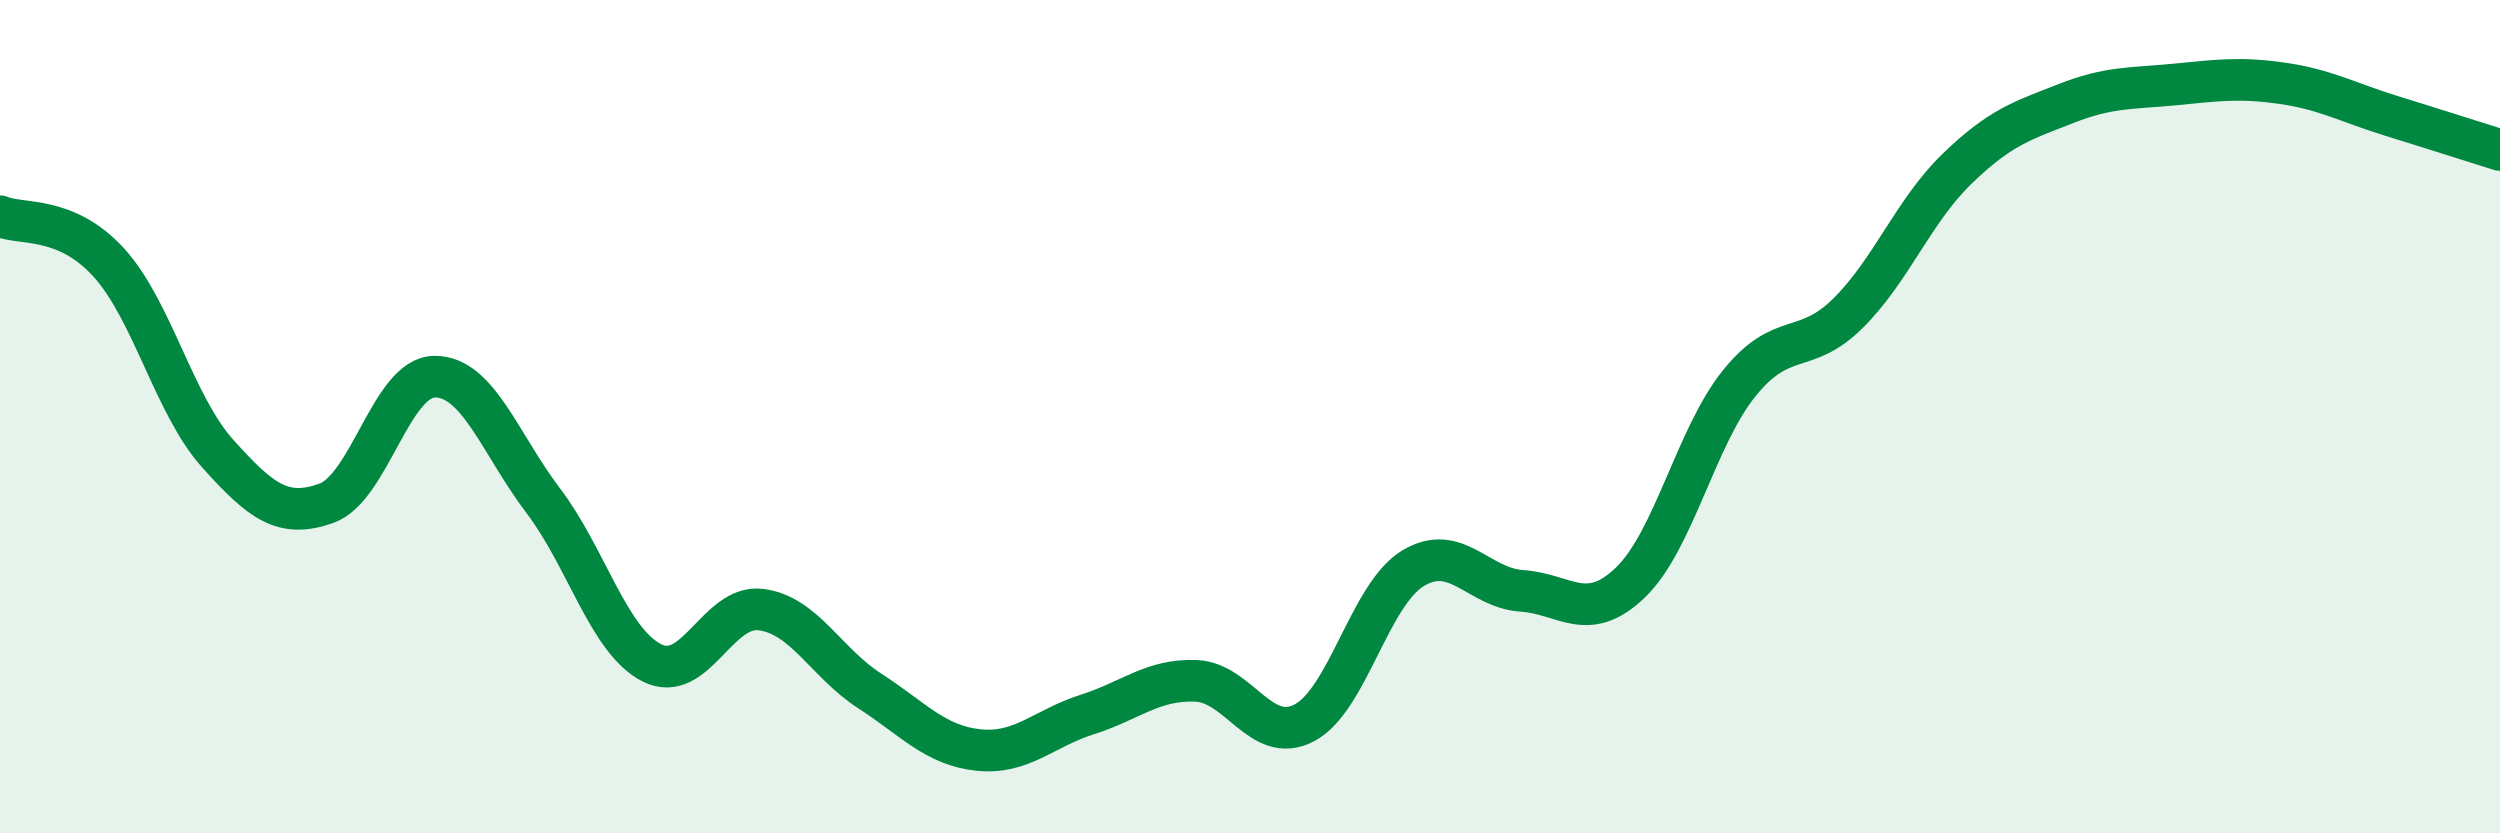 
    <svg width="60" height="20" viewBox="0 0 60 20" xmlns="http://www.w3.org/2000/svg">
      <path
        d="M 0,5.19 C 0.52,5.41 1.57,5.16 2.61,6.3 C 3.65,7.44 4.18,9.72 5.22,10.88 C 6.26,12.04 6.79,12.45 7.83,12.08 C 8.87,11.71 9.39,9.05 10.43,9.04 C 11.47,9.03 12,10.65 13.04,12.02 C 14.08,13.39 14.61,15.39 15.65,15.91 C 16.69,16.43 17.22,14.5 18.26,14.63 C 19.3,14.76 19.83,15.91 20.87,16.58 C 21.91,17.25 22.44,17.89 23.48,18 C 24.52,18.11 25.05,17.48 26.09,17.15 C 27.13,16.82 27.66,16.3 28.7,16.34 C 29.74,16.38 30.26,17.89 31.3,17.35 C 32.34,16.81 32.87,14.27 33.91,13.64 C 34.95,13.01 35.48,14.11 36.52,14.18 C 37.56,14.25 38.09,14.98 39.13,13.98 C 40.17,12.98 40.7,10.49 41.74,9.2 C 42.78,7.91 43.31,8.55 44.35,7.52 C 45.39,6.49 45.92,5.07 46.96,4.06 C 48,3.05 48.53,2.9 49.57,2.49 C 50.61,2.08 51.13,2.13 52.17,2.03 C 53.21,1.93 53.74,1.85 54.78,2 C 55.82,2.15 56.35,2.46 57.39,2.78 C 58.43,3.1 59.48,3.44 60,3.6L60 20L0 20Z"
        fill="#008740"
        opacity="0.1"
        stroke-linecap="round"
        stroke-linejoin="round"
      />
      <path
        d="M 0,5.19 C 0.52,5.41 1.57,5.16 2.61,6.3 C 3.65,7.44 4.18,9.72 5.22,10.88 C 6.26,12.04 6.79,12.45 7.83,12.08 C 8.87,11.71 9.39,9.05 10.43,9.04 C 11.47,9.03 12,10.65 13.04,12.02 C 14.08,13.39 14.61,15.39 15.65,15.91 C 16.69,16.43 17.22,14.5 18.26,14.63 C 19.3,14.76 19.83,15.91 20.87,16.58 C 21.91,17.25 22.44,17.89 23.48,18 C 24.52,18.11 25.05,17.48 26.09,17.15 C 27.13,16.82 27.66,16.3 28.7,16.34 C 29.74,16.38 30.26,17.89 31.3,17.35 C 32.34,16.81 32.87,14.27 33.91,13.64 C 34.95,13.01 35.48,14.11 36.52,14.18 C 37.56,14.25 38.09,14.98 39.13,13.98 C 40.17,12.98 40.7,10.49 41.74,9.2 C 42.78,7.91 43.31,8.55 44.35,7.52 C 45.39,6.49 45.92,5.07 46.96,4.06 C 48,3.05 48.53,2.9 49.57,2.49 C 50.61,2.08 51.13,2.13 52.17,2.03 C 53.21,1.93 53.74,1.85 54.78,2 C 55.82,2.15 56.35,2.46 57.39,2.78 C 58.43,3.1 59.48,3.44 60,3.6"
        stroke="#008740"
        stroke-width="1"
        fill="none"
        stroke-linecap="round"
        stroke-linejoin="round"
      />
    </svg>
  